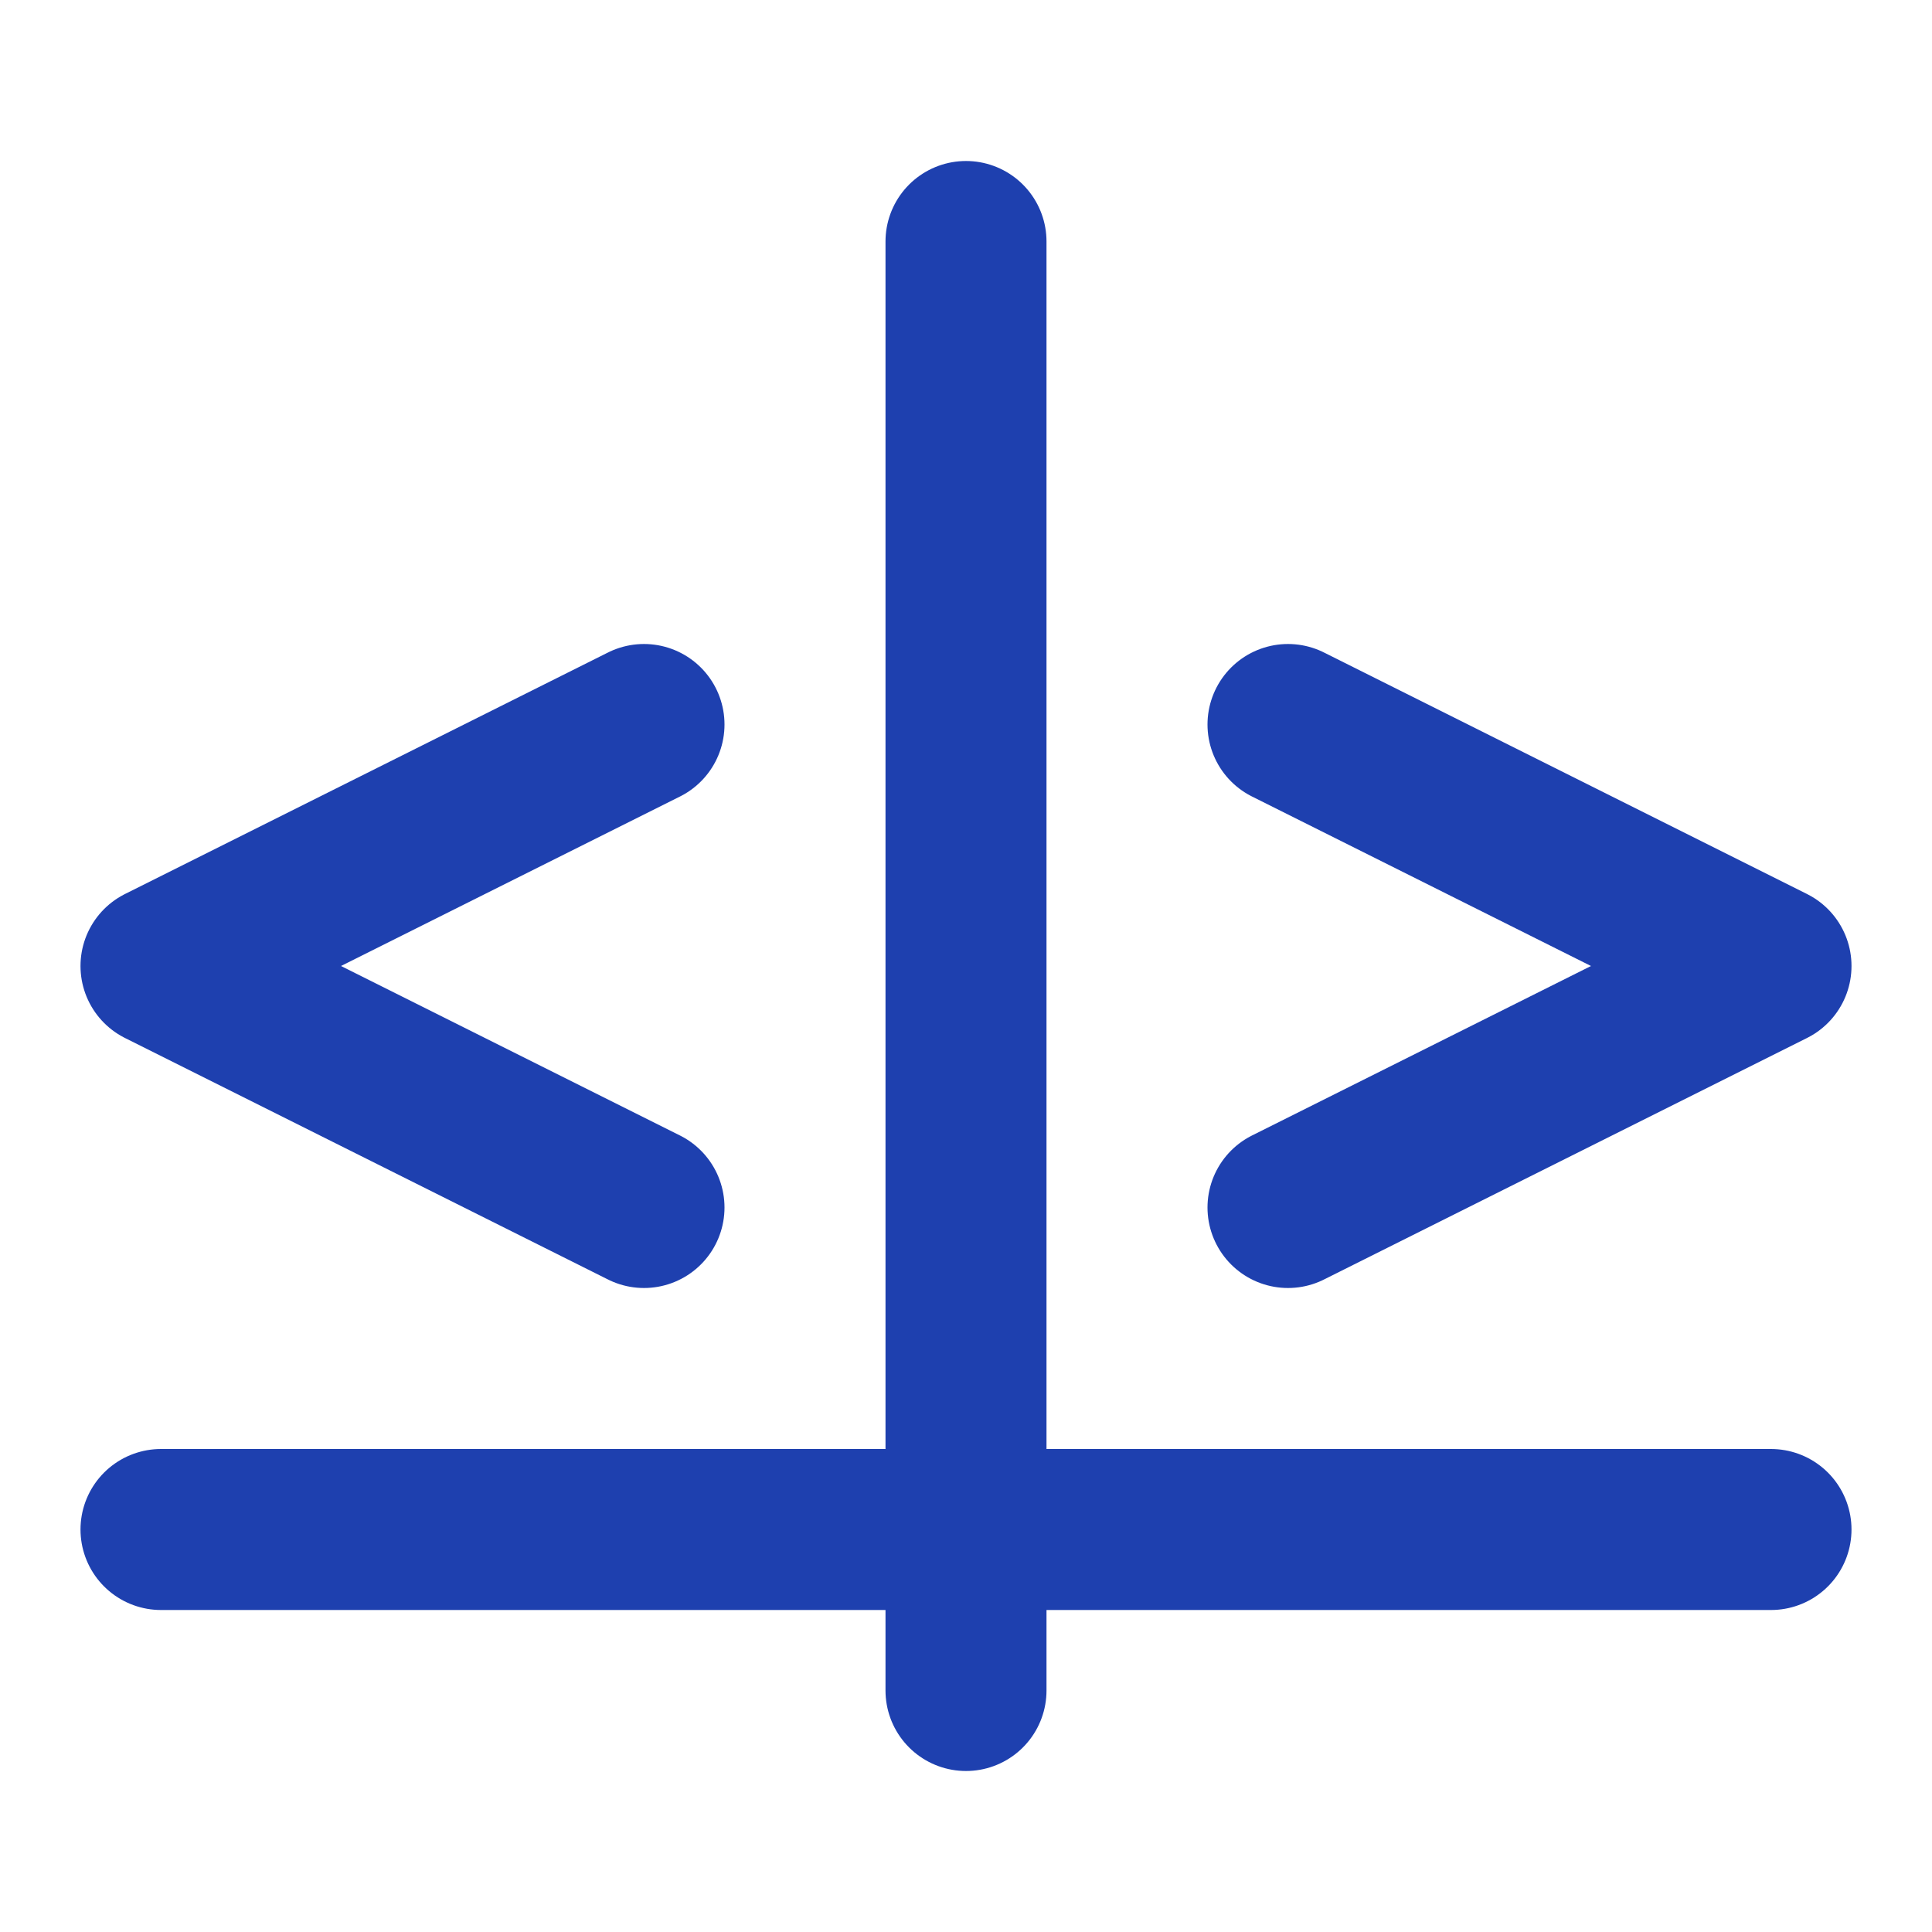 <svg xmlns="http://www.w3.org/2000/svg" viewBox="0 0 24 24" fill="none" stroke="#1e40af" stroke-width="2" stroke-linecap="round" stroke-linejoin="round">
  <path d="M12 3v18M8 9l-6 3 6 3M16 9l6 3-6 3M2 19h20"/>
</svg>
